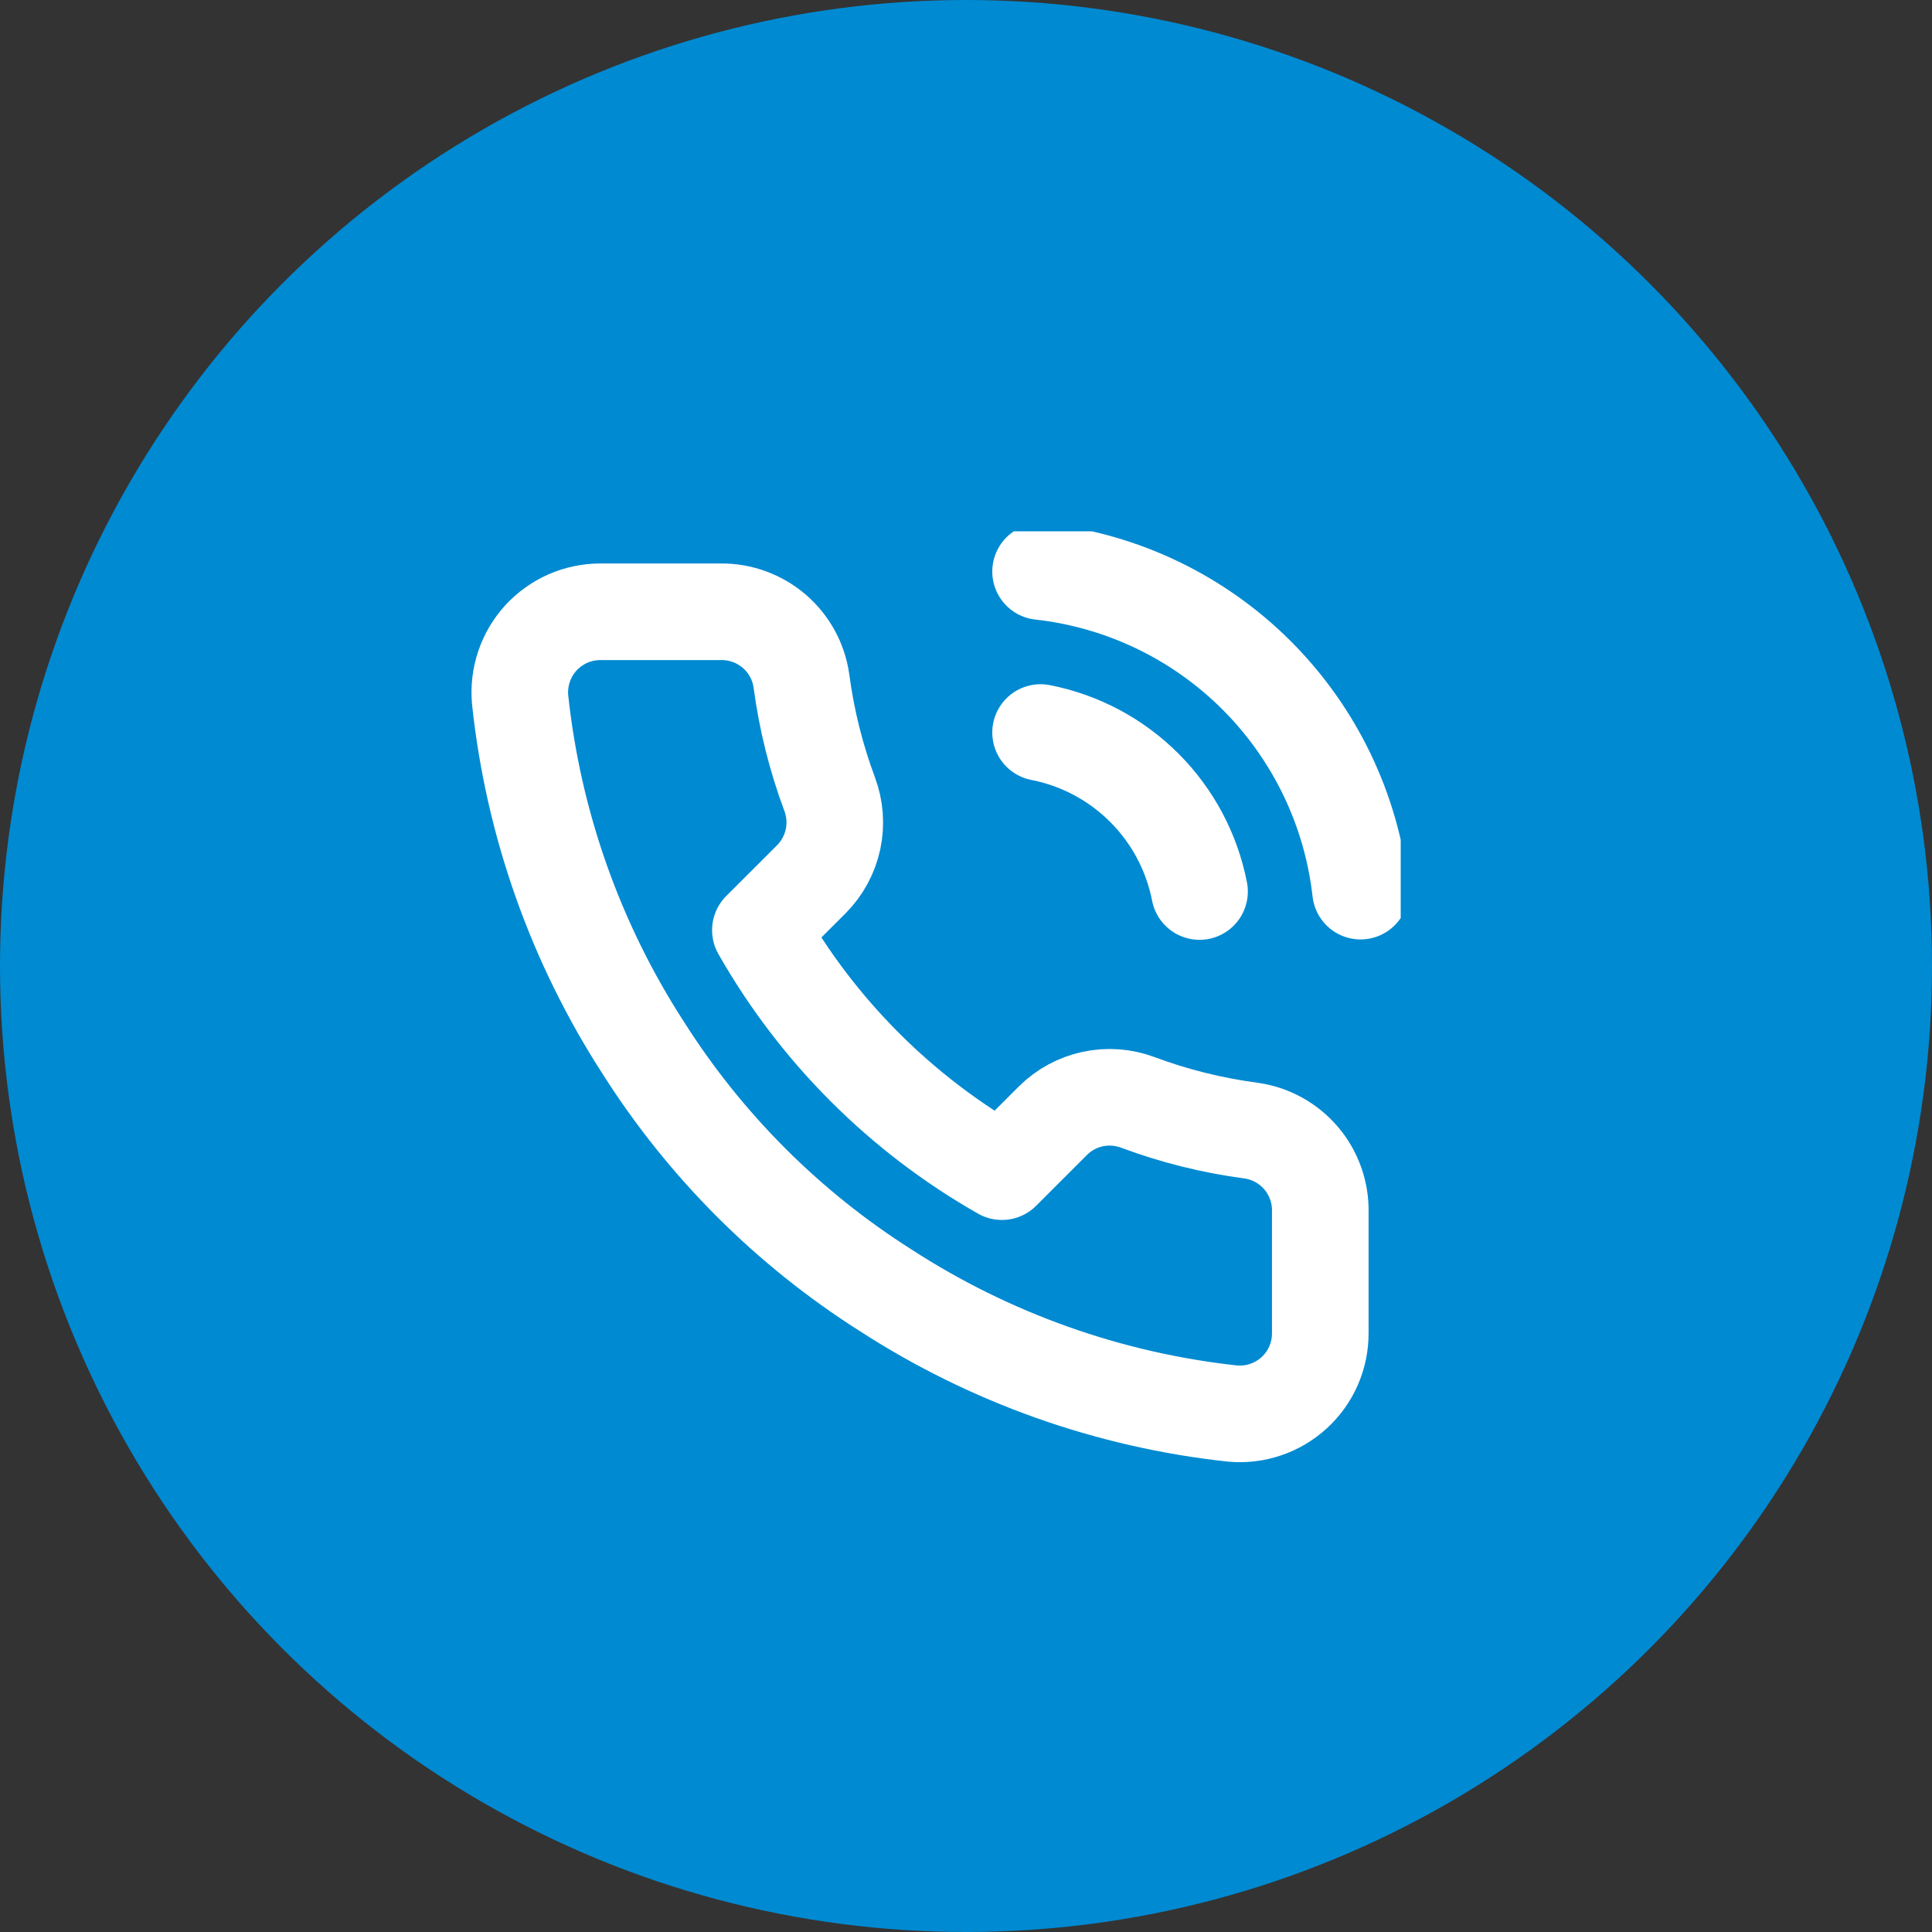 <svg width="40" height="40" viewBox="0 0 40 40" fill="none" xmlns="http://www.w3.org/2000/svg">
<rect x="0" y="0" width="40" height="40" fill="#333333" stroke="none"/>
<circle cx="20" cy="20" r="20" fill="#008AD2"/>
<g clip-path="url(#clip0_2012_3972)">
<path d="M21.544 15.166C22.357 15.325 23.105 15.723 23.692 16.31C24.278 16.896 24.676 17.644 24.835 18.458M21.544 11.833C23.235 12.021 24.811 12.778 26.015 13.98C27.219 15.183 27.979 16.759 28.169 18.45M27.335 25.1V27.6C27.336 27.832 27.289 28.061 27.196 28.274C27.103 28.487 26.966 28.678 26.795 28.835C26.624 28.991 26.422 29.111 26.202 29.185C25.983 29.26 25.75 29.287 25.518 29.266C22.954 28.988 20.491 28.111 18.327 26.708C16.313 25.429 14.606 23.721 13.327 21.708C11.918 19.534 11.042 17.059 10.768 14.483C10.748 14.253 10.775 14.02 10.849 13.801C10.923 13.582 11.041 13.38 11.197 13.209C11.354 13.039 11.543 12.902 11.755 12.808C11.967 12.715 12.195 12.667 12.427 12.666H14.927C15.331 12.662 15.723 12.806 16.03 13.069C16.337 13.333 16.537 13.699 16.593 14.1C16.699 14.9 16.895 15.685 17.177 16.441C17.289 16.74 17.313 17.064 17.247 17.375C17.18 17.687 17.026 17.973 16.802 18.2L15.743 19.258C16.93 21.344 18.657 23.072 20.744 24.258L21.802 23.2C22.028 22.976 22.314 22.821 22.626 22.755C22.938 22.688 23.262 22.713 23.56 22.825C24.316 23.107 25.102 23.302 25.902 23.408C26.307 23.465 26.676 23.669 26.941 23.981C27.205 24.293 27.345 24.691 27.335 25.1Z" stroke="white" stroke-width="2" stroke-linecap="round" stroke-linejoin="round"/>
</g>
<defs>
<clipPath id="clip0_2012_3972">
<rect width="20" height="20" fill="white" transform="translate(9 11)"/>
</clipPath>
</defs>
</svg>
